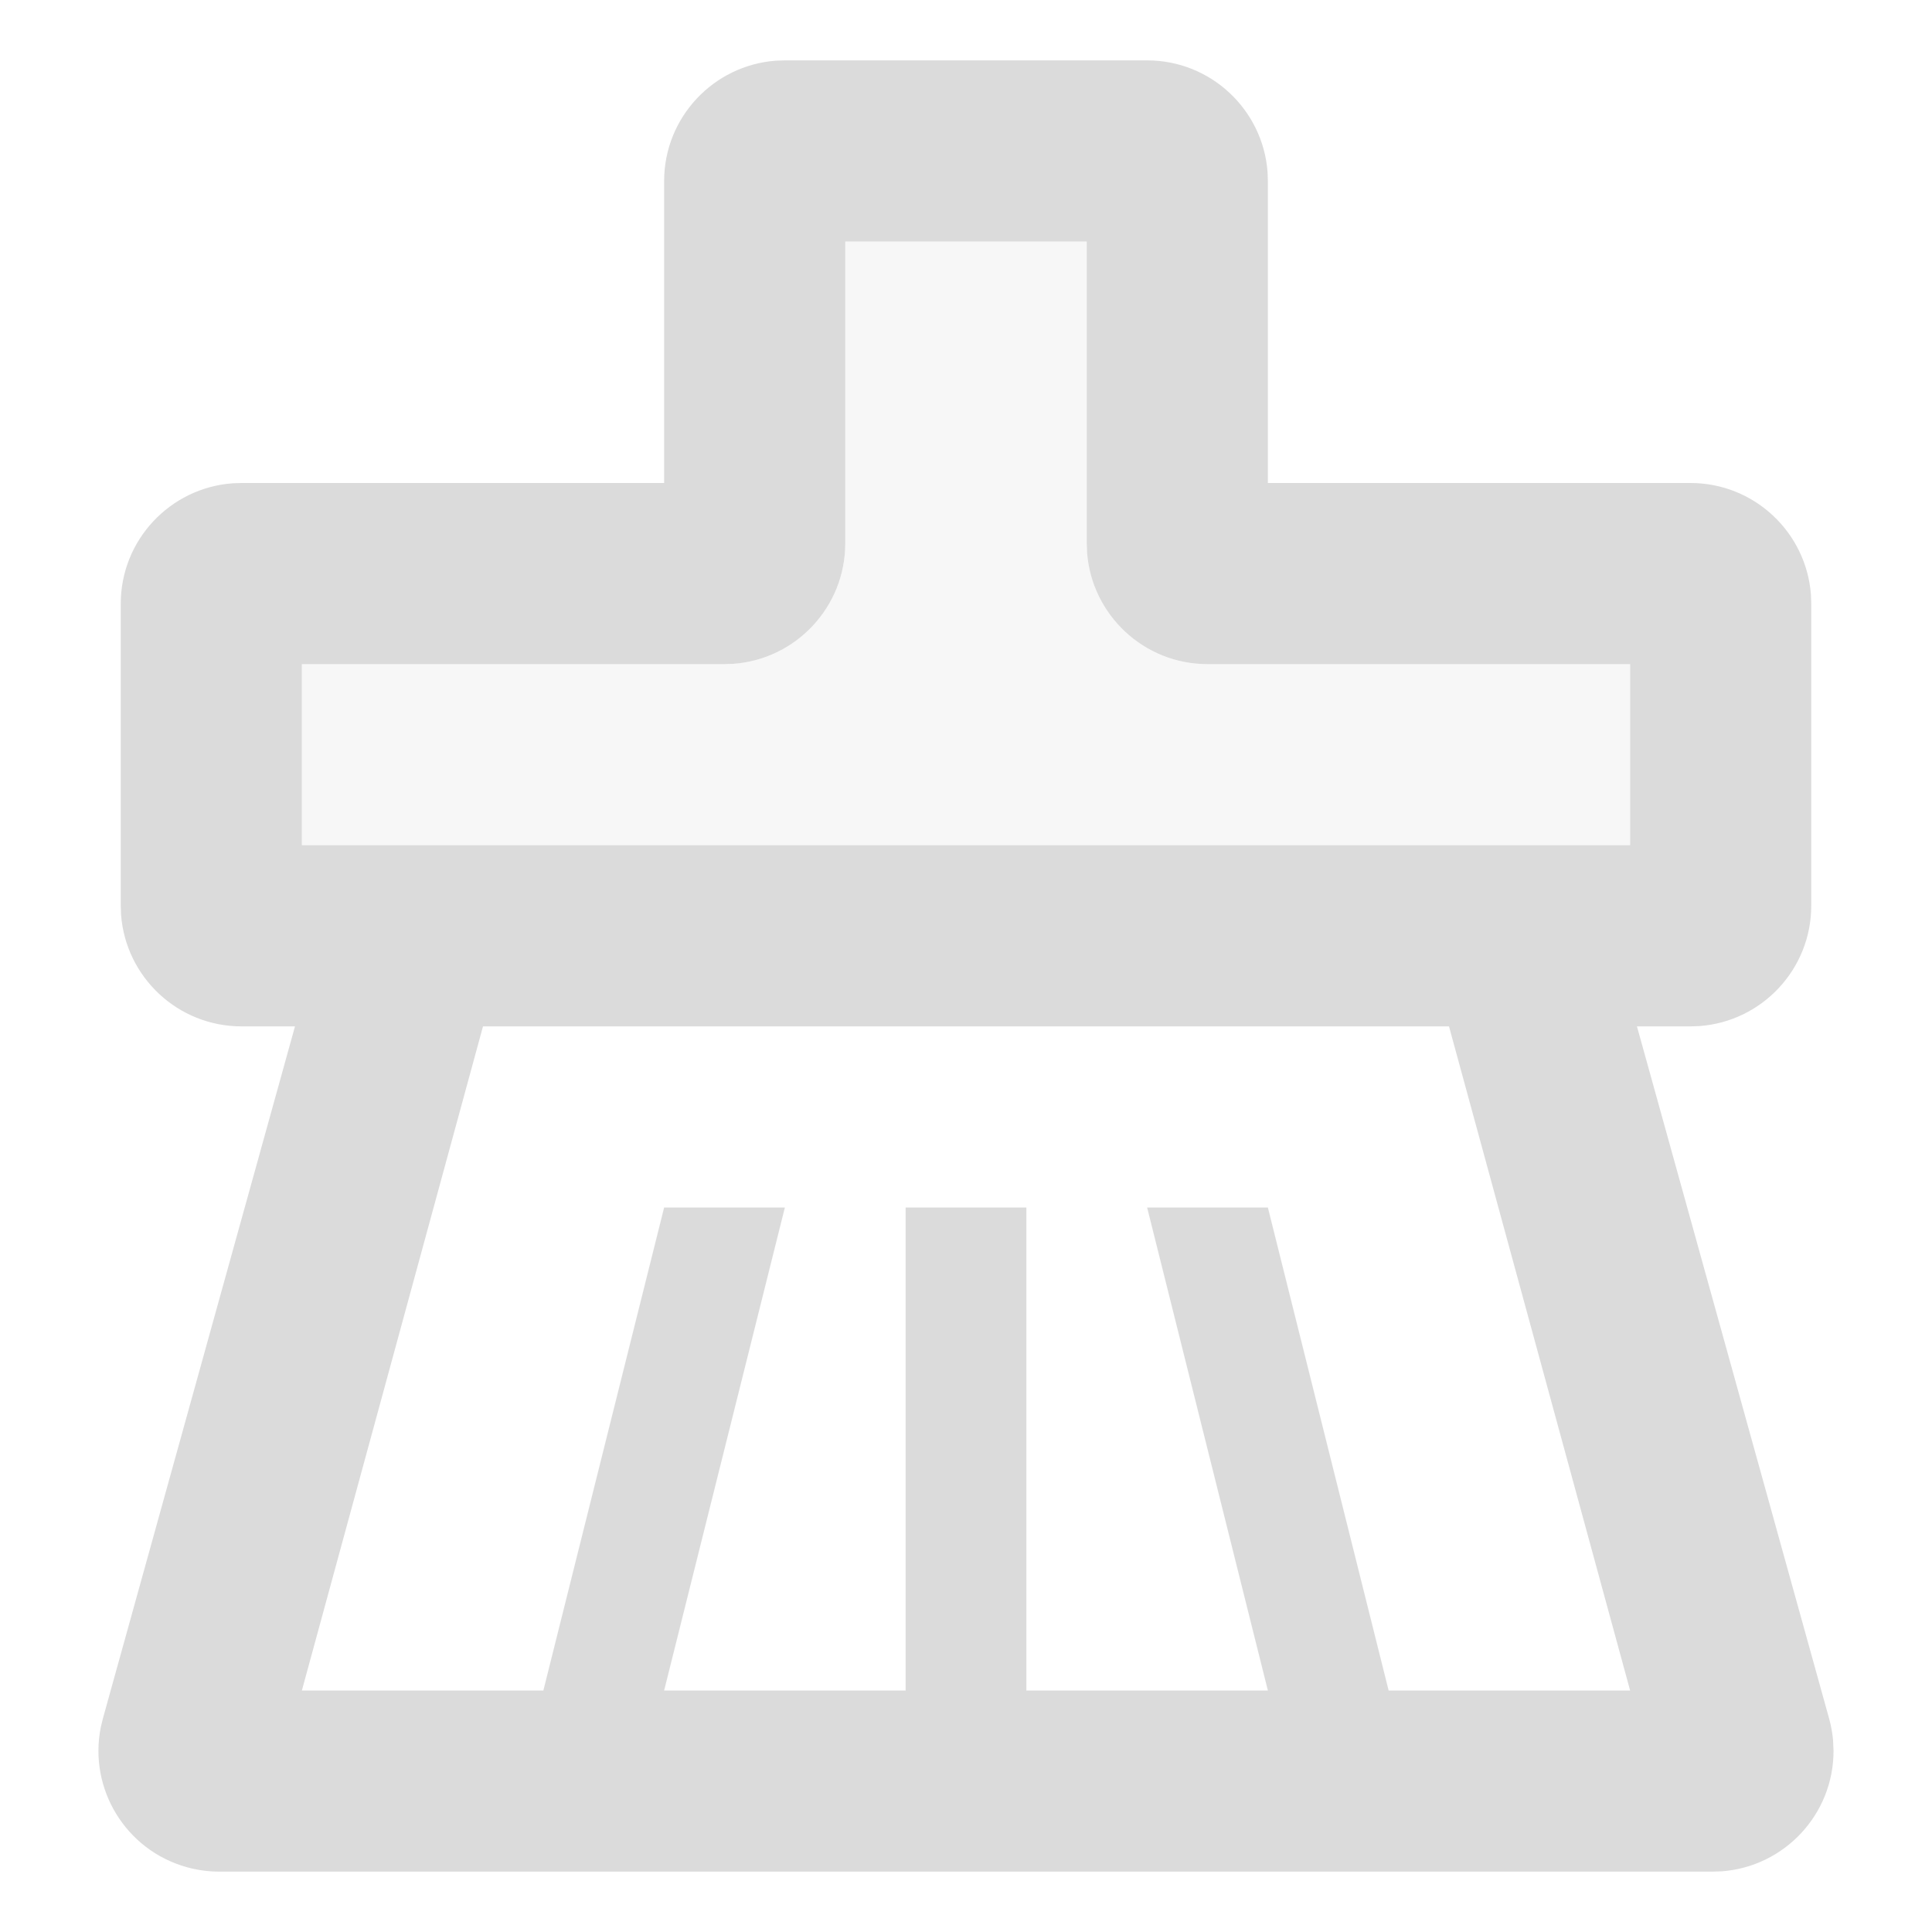 <?xml version="1.0" encoding="UTF-8"?>
<svg width="32px" height="32px" viewBox="0 0 32 32" version="1.1" xmlns="http://www.w3.org/2000/svg" xmlns:xlink="http://www.w3.org/1999/xlink">
    <title>1.图标/业务/1.右侧功能栏/清空数据</title>
    <g id="1.图标/业务/1.右侧功能栏/清空数据" stroke="none" stroke-width="1" fill="none" fill-rule="evenodd">
        <g id="删除数据">
            <rect id="矩形" opacity="0" x="0" y="0" width="32" height="32"></rect>
            <path d="M18,4 L18,9 C18,10.105 18.895,11 20,11 L27,11 L27,14 L5,14 L5,11 L12,11 C13.105,11 14,10.105 14,9 L14,4 L18,4 Z" id="路径" fill="#DBDBDB" opacity="0.2"></path>
            <path d="M19,1 C20.054,1 20.918,1.816 20.995,2.851 L21,3 L21,8 L28,8 C29.054,8 29.918,8.816 29.995,9.851 L30,10 L30,15 C30,16.054 29.184,16.918 28.149,16.995 L28,17 L27.113,17 L30.296,28.465 C30.328,28.581 30.35,28.7 30.361,28.82 L30.369,29 C30.369,30.054 29.553,30.918 28.518,30.995 L28.369,31 L3.631,31 C3.45,31 3.27,30.975 3.096,30.927 C2.08,30.645 1.466,29.628 1.669,28.61 L1.704,28.465 L4.886,17 L4,17 C2.946,17 2.082,16.184 2.005,15.149 L2,15 L2,10 C2,8.946 2.816,8.082 3.851,8.005 L4,8 L11,8 L11,3 C11,1.946 11.816,1.082 12.851,1.005 L13,1 L19,1 Z M24,17 L8,17 L5,28 L9,28 L11,20 L13,20 L11,28 L15,28 L15,20 L17,20 L17,28 L21,28 L19,20 L21,20 L23,28 L27,28 L24,17 Z M18,4 L14,4 L14,9 C14,10.054 13.184,10.918 12.149,10.995 L12,11 L5,11 L5,14 L27,14 L27,11 L20,11 C18.946,11 18.082,10.184 18.005,9.149 L18,9 L18,4 Z" id="形状" fill="#DBDBDB"></path>
        </g>
    </g>
</svg>